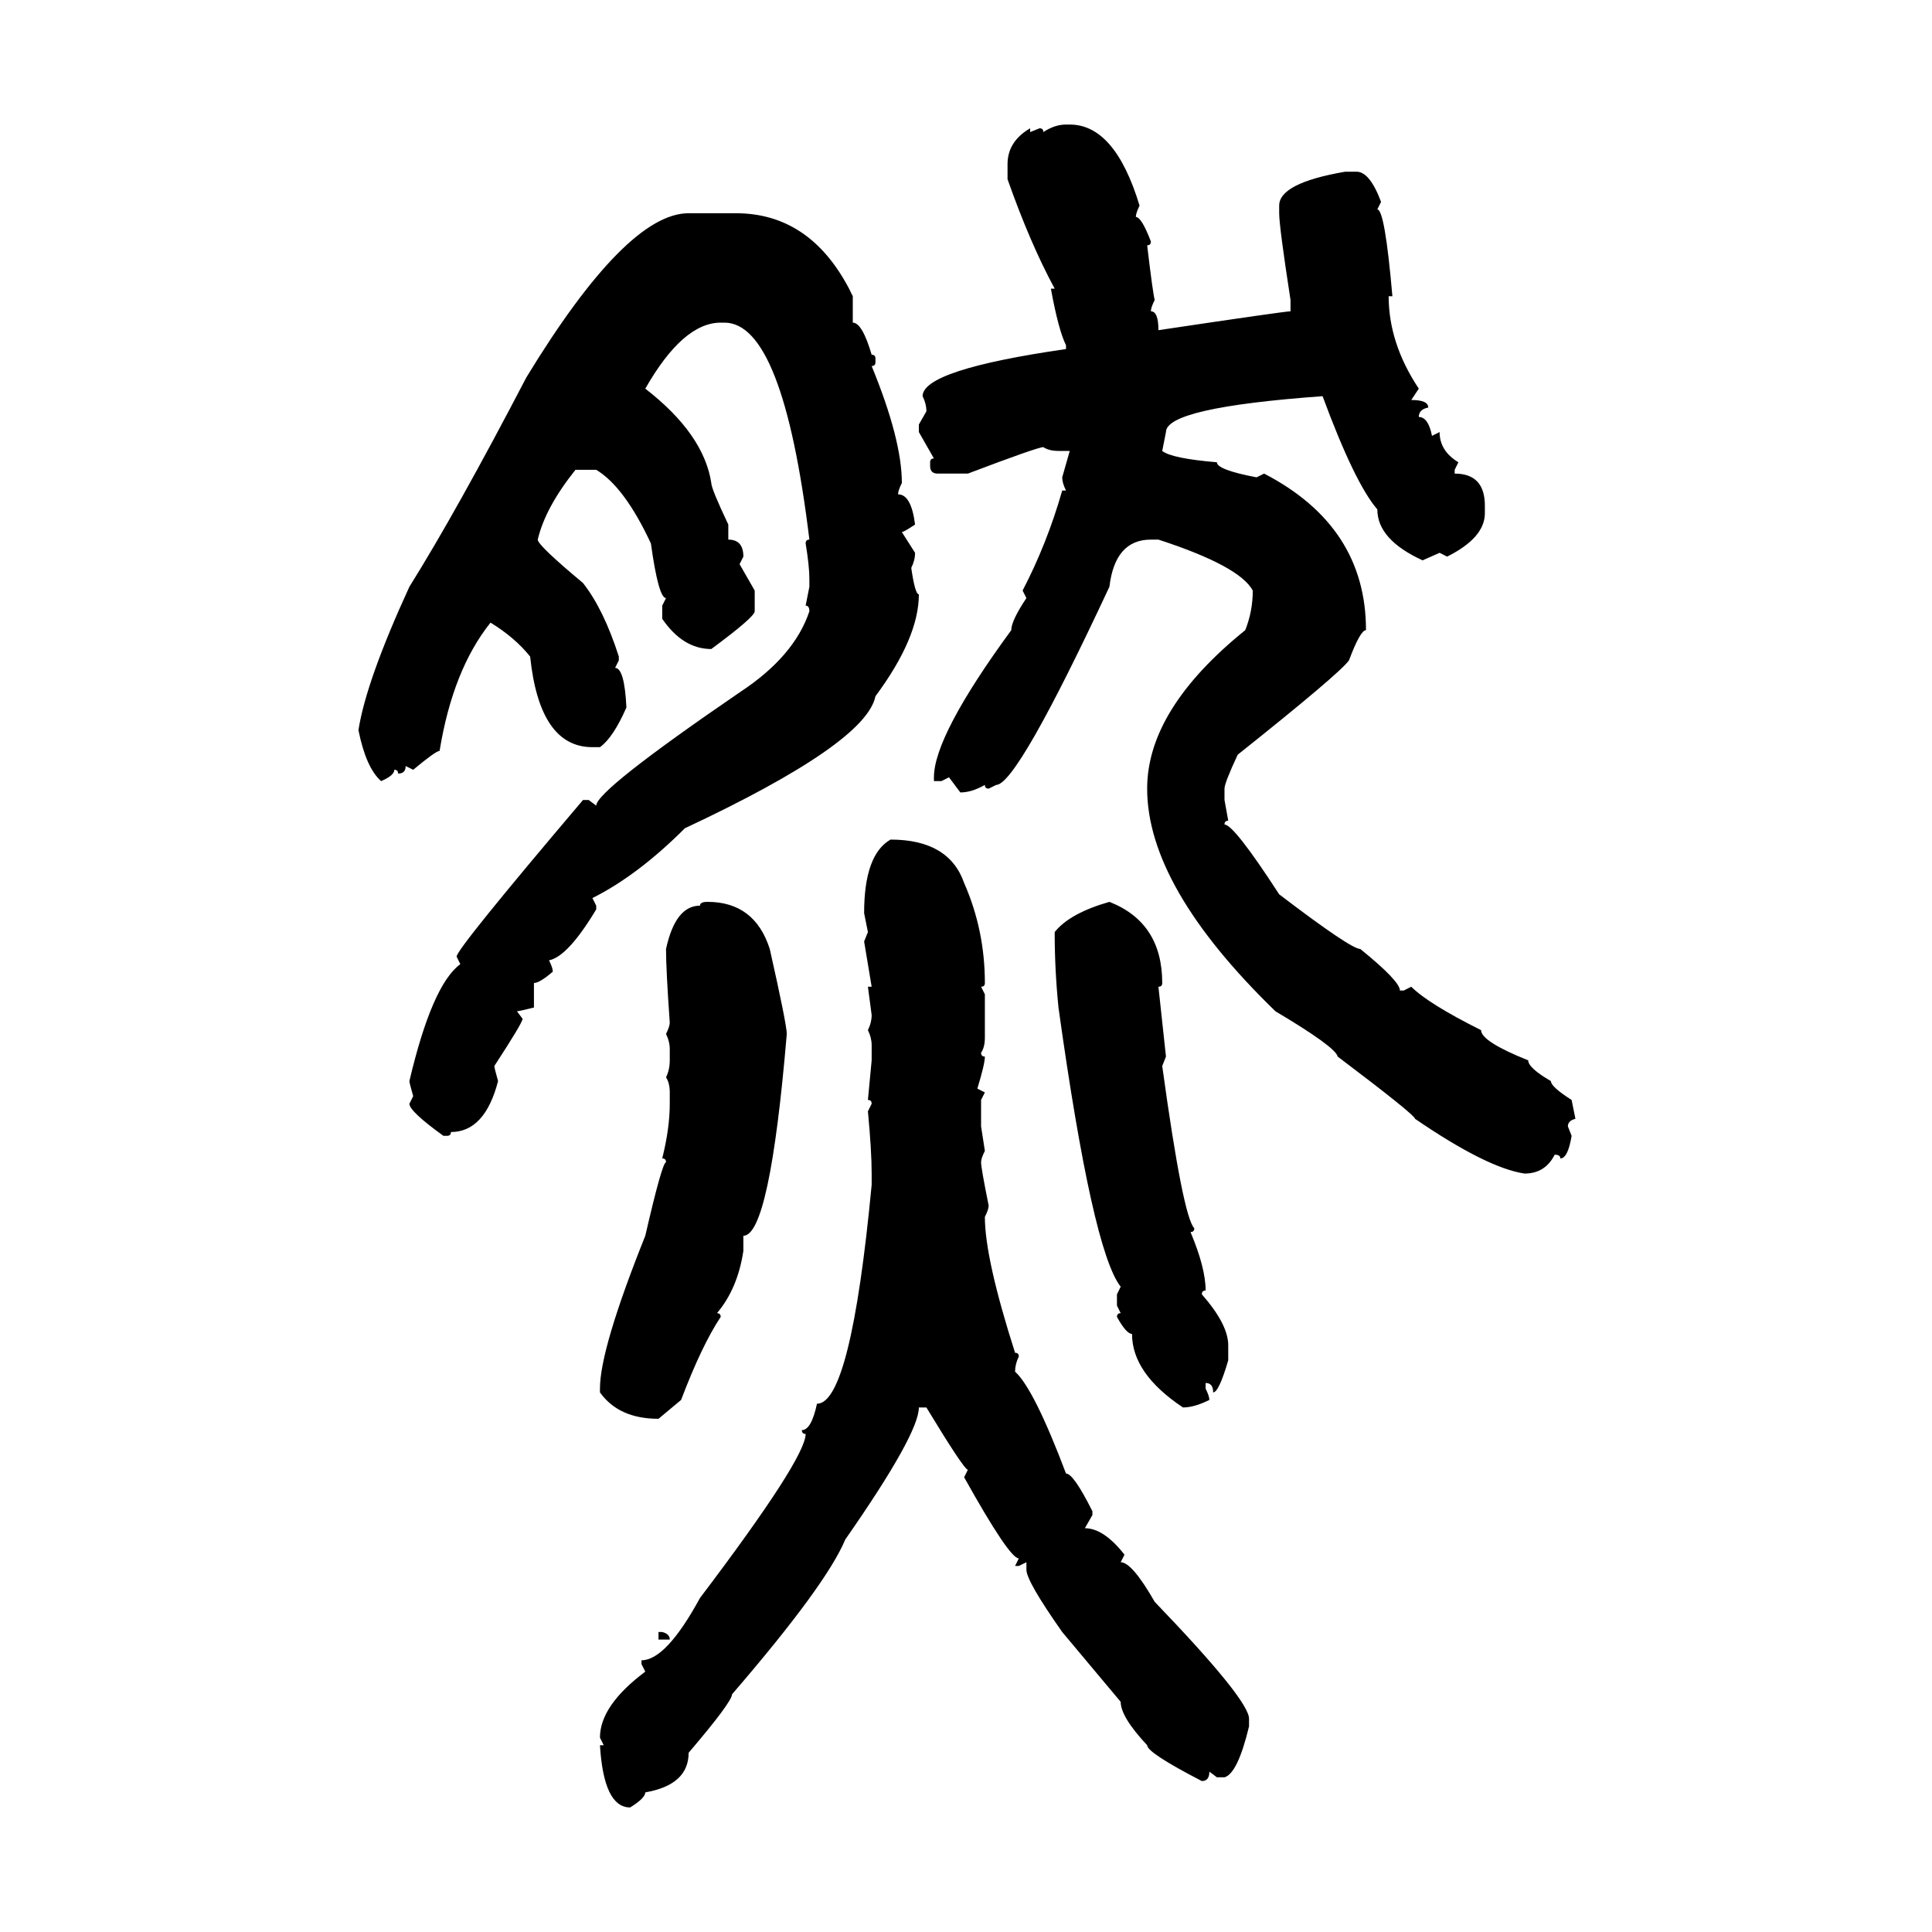<svg xmlns="http://www.w3.org/2000/svg" xmlns:xlink="http://www.w3.org/1999/xlink" width="300" height="300"><path d="M165.53 19.34L165.53 19.34L166.11 19.34Q173.14 19.34 176.95 31.93L176.95 31.93Q176.37 33.11 176.37 33.69L176.37 33.69Q177.25 33.69 178.71 37.50L178.71 37.50Q178.71 38.09 178.13 38.09L178.13 38.09Q179.00 45.41 179.30 46.58L179.30 46.58Q178.71 47.75 178.71 48.34L178.71 48.34Q179.88 48.34 179.88 51.27L179.88 51.27Q199.51 48.34 200.39 48.34L200.39 48.34L200.39 46.58Q198.63 35.16 198.63 33.11L198.63 33.11L198.63 31.93Q198.63 28.42 208.89 26.66L208.89 26.66L210.64 26.66Q212.70 26.66 214.45 31.35L214.45 31.35L213.87 32.52Q215.04 32.52 216.21 46.00L216.21 46.00L215.63 46.00Q215.63 53.32 220.31 60.35L220.31 60.35L219.14 62.11Q221.78 62.11 221.78 63.28L221.78 63.28Q220.31 63.57 220.31 64.75L220.31 64.75Q221.78 64.75 222.36 67.68L222.36 67.68L223.54 67.09Q223.54 70.02 226.46 71.78L226.46 71.78L225.88 72.95L225.88 73.54Q230.57 73.54 230.57 78.52L230.57 78.52L230.57 79.69Q230.57 83.50 224.71 86.43L224.71 86.43L223.54 85.84L220.90 87.01Q213.87 83.79 213.87 79.10L213.87 79.10Q210.35 75 205.37 61.52L205.37 61.52Q181.05 63.28 181.05 67.09L181.05 67.09L180.47 70.02Q181.93 71.19 188.96 71.78L188.96 71.78Q188.96 72.95 195.12 74.12L195.12 74.12L196.29 73.54Q212.11 81.74 212.11 97.85L212.11 97.85Q211.23 97.85 209.47 102.54L209.47 102.54Q208.01 104.59 192.19 117.19L192.19 117.19Q190.14 121.58 190.14 122.46L190.14 122.46L190.14 124.22L190.72 127.44Q190.14 127.44 190.14 128.03L190.14 128.03Q191.60 128.03 198.63 138.87L198.63 138.87Q209.77 147.36 211.23 147.36L211.23 147.36Q217.38 152.34 217.38 153.81L217.38 153.81L217.97 153.81L219.14 153.22Q221.78 155.86 229.98 159.96L229.98 159.96Q229.98 161.72 237.30 164.65L237.30 164.65Q237.30 165.82 240.82 167.87L240.82 167.87Q240.82 168.75 244.04 170.80L244.04 170.80L244.63 173.73Q243.46 174.02 243.46 174.90L243.46 174.90L244.04 176.37Q243.46 179.88 242.29 179.88L242.29 179.88Q242.29 179.30 241.41 179.30L241.41 179.30Q239.94 182.23 236.72 182.23L236.72 182.23Q230.86 181.35 219.73 173.73L219.73 173.73Q219.73 173.14 207.71 164.06L207.71 164.06Q207.42 162.60 198.05 157.03L198.05 157.03Q178.13 137.70 178.13 122.46L178.13 122.46Q178.13 110.16 193.36 97.85L193.36 97.85Q194.53 94.92 194.53 91.70L194.53 91.70Q192.48 87.89 179.88 83.79L179.88 83.79L178.71 83.79Q173.14 83.79 172.27 91.11L172.27 91.11Q157.91 121.88 154.69 121.88L154.69 121.88L153.52 122.46Q152.93 122.46 152.93 121.88L152.93 121.88Q150.88 123.05 149.12 123.05L149.12 123.05L147.36 120.70L146.19 121.29L145.02 121.29L145.02 120.70Q145.02 114.26 157.03 97.85L157.03 97.85Q157.03 96.39 159.38 92.87L159.38 92.87L158.79 91.70Q162.60 84.38 164.94 76.17L164.94 76.17L165.53 76.17Q164.94 75 164.94 74.12L164.94 74.12L166.11 70.02L164.36 70.02Q162.89 70.02 162.01 69.43L162.01 69.43Q161.13 69.43 150.29 73.54L150.29 73.54L145.61 73.54Q144.43 73.54 144.43 72.36L144.43 72.36L144.43 71.78Q144.43 71.19 145.02 71.19L145.02 71.19L142.68 67.09L142.68 65.92L143.85 63.87Q143.85 62.70 143.26 61.52L143.26 61.52Q143.26 57.42 165.53 54.20L165.53 54.20L165.53 53.61Q164.36 51.27 163.18 44.82L163.18 44.82L163.77 44.82Q159.96 37.79 156.45 27.83L156.45 27.83L156.45 25.49Q156.45 21.97 159.96 19.92L159.96 19.92L159.96 20.51L161.43 19.92Q162.01 19.92 162.01 20.51L162.01 20.51Q163.77 19.34 165.53 19.34ZM106.93 33.11L106.93 33.11L114.26 33.11Q125.68 33.11 131.84 44.82L131.84 44.82L132.42 46.00L132.42 50.10Q133.89 50.10 135.35 55.08L135.35 55.08Q135.94 55.08 135.94 55.66L135.94 55.66L135.94 56.25Q135.94 56.84 135.35 56.84L135.35 56.84Q140.04 68.26 140.04 75L140.04 75Q139.45 76.17 139.45 76.76L139.45 76.76Q141.50 76.76 142.09 81.45L142.09 81.45Q140.33 82.62 140.04 82.62L140.04 82.62L142.09 85.84Q142.09 87.01 141.50 88.18L141.50 88.18Q142.09 92.29 142.68 92.29L142.68 92.29Q142.68 99.02 135.94 108.11L135.94 108.11Q134.47 115.43 106.35 128.61L106.35 128.61Q99.02 135.94 91.99 139.45L91.99 139.45L92.58 140.63L92.58 141.21Q88.18 148.54 85.25 149.12L85.25 149.12Q85.84 150.29 85.84 150.88L85.84 150.88Q83.79 152.64 82.91 152.64L82.91 152.64L82.91 156.45Q80.57 157.03 80.27 157.03L80.27 157.03L81.15 158.20Q81.15 158.79 76.76 165.53L76.76 165.53Q76.76 165.82 77.34 167.87L77.34 167.87Q75.29 175.78 70.02 175.78L70.02 175.78Q70.02 176.37 69.43 176.37L69.43 176.37L68.85 176.37Q63.57 172.56 63.57 171.39L63.57 171.39L64.16 170.21Q63.57 168.16 63.57 167.87L63.57 167.87Q67.09 152.93 71.48 149.71L71.48 149.71L70.90 148.54Q70.90 147.36 90.53 124.22L90.53 124.22L91.41 124.22L92.58 125.10Q92.58 122.75 114.84 107.52L114.84 107.52Q123.34 101.95 125.68 94.92L125.68 94.92Q125.68 94.04 125.10 94.04L125.10 94.04L125.68 91.11L125.68 89.94Q125.68 87.89 125.10 84.38L125.10 84.38Q125.10 83.79 125.68 83.79L125.68 83.79Q121.58 50.10 112.50 50.10L112.50 50.10L111.91 50.10Q106.05 50.10 100.20 60.35L100.20 60.35Q109.28 67.38 110.45 75L110.45 75Q110.45 75.88 113.09 81.45L113.09 81.45L113.09 83.79Q115.43 83.79 115.43 86.43L115.43 86.43L114.84 87.60L117.19 91.70L117.19 94.92Q117.19 95.80 110.45 100.78L110.45 100.78Q106.05 100.78 102.83 96.09L102.83 96.09L102.83 94.04L103.42 92.87Q102.25 92.87 101.07 84.38L101.07 84.38Q96.97 75.59 92.58 72.95L92.58 72.95L89.36 72.95Q84.67 78.81 83.50 83.79L83.50 83.79Q83.50 84.67 90.53 90.53L90.53 90.53Q93.75 94.63 96.09 101.95L96.09 101.95L96.09 102.54L95.51 103.71Q96.97 103.71 97.27 109.86L97.27 109.86Q95.21 114.55 93.16 116.02L93.16 116.02L91.99 116.02Q83.79 116.02 82.32 101.95L82.32 101.95Q79.98 99.02 76.17 96.68L76.17 96.68Q70.31 104.00 68.26 116.60L68.26 116.60Q67.68 116.60 64.16 119.53L64.16 119.53L62.99 118.95Q62.99 120.12 61.82 120.12L61.82 120.12Q61.82 119.53 61.23 119.53L61.23 119.53Q61.23 120.41 59.18 121.29L59.18 121.29Q56.84 119.24 55.66 113.38L55.66 113.38Q56.84 105.76 63.57 91.11L63.57 91.11Q70.90 79.39 81.74 58.59L81.74 58.59Q97.27 33.11 106.93 33.11ZM138.28 130.37L138.28 130.37Q147.36 130.37 149.71 137.11L149.71 137.11Q152.93 144.43 152.93 152.64L152.93 152.64Q152.93 153.22 152.34 153.22L152.34 153.22L152.93 154.39L152.93 161.13Q152.93 162.60 152.34 163.48L152.34 163.48Q152.34 164.06 152.93 164.06L152.93 164.06Q152.93 165.23 151.76 169.04L151.76 169.04L152.93 169.63L152.34 170.80L152.34 174.90L152.93 178.71Q152.34 179.88 152.34 180.47L152.34 180.47Q152.34 181.35 153.52 187.21L153.52 187.21Q153.52 187.79 152.93 188.96L152.93 188.96Q152.93 195.41 157.62 210.06L157.62 210.06Q158.20 210.06 158.20 210.64L158.20 210.64Q157.62 211.82 157.62 212.99L157.62 212.99Q160.55 215.63 165.53 228.81L165.53 228.81Q166.70 228.81 169.63 234.67L169.63 234.67L169.63 235.25L168.46 237.30Q171.39 237.30 174.61 241.41L174.61 241.41L174.02 242.58Q175.78 242.58 179.30 248.73L179.30 248.73Q193.95 263.96 193.95 266.89L193.95 266.89L193.95 268.07Q192.19 275.39 190.14 275.98L190.14 275.98L188.96 275.98L187.79 275.10Q187.79 276.56 186.62 276.56L186.62 276.56Q178.13 272.17 178.13 271.00L178.13 271.00Q174.02 266.60 174.02 264.26L174.02 264.26L164.94 253.42Q159.38 245.51 159.38 243.75L159.38 243.75L159.38 242.58L158.20 243.16L157.62 243.16L158.20 241.99Q156.74 241.99 149.71 229.39L149.71 229.39L150.29 228.22Q149.71 228.22 143.85 218.55L143.85 218.55L142.68 218.55Q142.68 222.66 131.25 239.06L131.25 239.06Q128.32 246.09 113.67 263.09L113.67 263.09Q113.67 264.26 106.93 272.17L106.93 272.17Q106.93 277.15 100.20 278.32L100.20 278.32Q100.20 279.20 97.85 280.66L97.85 280.66Q93.75 280.66 93.16 271.00L93.16 271.00L93.75 271.00L93.16 269.82Q93.16 264.84 100.20 259.57L100.20 259.57L99.61 258.40L99.61 257.81Q103.42 257.81 108.69 248.14L108.69 248.14Q125.10 226.46 125.10 222.66L125.10 222.66Q124.51 222.66 124.51 222.07L124.51 222.07Q125.98 222.07 126.86 217.97L126.86 217.97Q132.13 217.97 135.35 183.98L135.35 183.98L135.35 182.23Q135.35 178.71 134.77 172.56L134.77 172.56L135.35 171.39Q135.35 170.80 134.77 170.80L134.77 170.80L135.35 164.65L135.35 162.30Q135.35 161.13 134.77 159.96L134.77 159.96Q135.35 158.79 135.35 157.62L135.35 157.62L134.77 153.22L135.35 153.22L134.18 146.19L134.77 144.73L134.18 141.80Q134.18 132.71 138.28 130.37ZM109.86 140.04L109.86 140.04Q117.19 140.04 119.53 147.36L119.53 147.36Q122.17 159.08 122.17 160.55L122.17 160.55Q119.53 191.89 115.43 191.89L115.43 191.89L115.43 194.24Q114.55 200.10 111.33 203.91L111.33 203.91Q111.91 203.91 111.91 204.49L111.91 204.49Q108.98 208.89 105.76 217.38L105.76 217.38L102.25 220.31Q96.09 220.31 93.16 216.21L93.16 216.21L93.16 215.63Q93.16 209.47 100.20 191.89L100.20 191.89Q102.83 180.47 103.42 180.47L103.42 180.47Q103.42 179.88 102.83 179.88L102.83 179.88Q104.00 175.20 104.00 171.39L104.00 171.39L104.00 169.63Q104.00 168.16 103.42 167.29L103.42 167.29Q104.00 166.11 104.00 164.65L104.00 164.65L104.00 162.89Q104.00 161.72 103.42 160.55L103.42 160.55Q104.00 159.38 104.00 158.79L104.00 158.79Q103.42 150.59 103.42 147.36L103.42 147.36Q104.88 140.63 108.69 140.63L108.69 140.63Q108.69 140.04 109.86 140.04ZM172.27 140.04L172.27 140.04Q180.47 143.26 180.47 152.64L180.47 152.64Q180.47 153.22 179.88 153.22L179.88 153.22L181.05 164.06L180.47 165.53Q183.69 188.96 185.45 190.72L185.45 190.72Q185.45 191.31 184.86 191.31L184.86 191.31Q187.21 196.88 187.21 200.39L187.21 200.39Q186.62 200.39 186.62 200.98L186.62 200.98Q190.72 205.66 190.72 208.89L190.72 208.89L190.72 211.23Q189.26 216.21 188.38 216.21L188.38 216.21Q188.38 214.75 187.21 214.75L187.21 214.75L187.21 215.63Q187.79 216.80 187.79 217.38L187.79 217.38Q185.45 218.55 183.69 218.55L183.69 218.55Q175.78 213.28 175.78 207.13L175.78 207.13Q174.90 207.13 173.44 204.49L173.44 204.49Q173.44 203.91 174.02 203.91L174.02 203.91L173.44 202.73L173.44 200.98L174.02 199.80Q169.63 194.24 164.36 156.45L164.36 156.45Q163.77 150.59 163.77 144.73L163.77 144.73Q166.11 141.80 172.27 140.04ZM102.25 254.59L102.25 253.42L102.83 253.42Q104.00 253.71 104.00 254.59L104.00 254.59L102.25 254.59Z"/></svg>